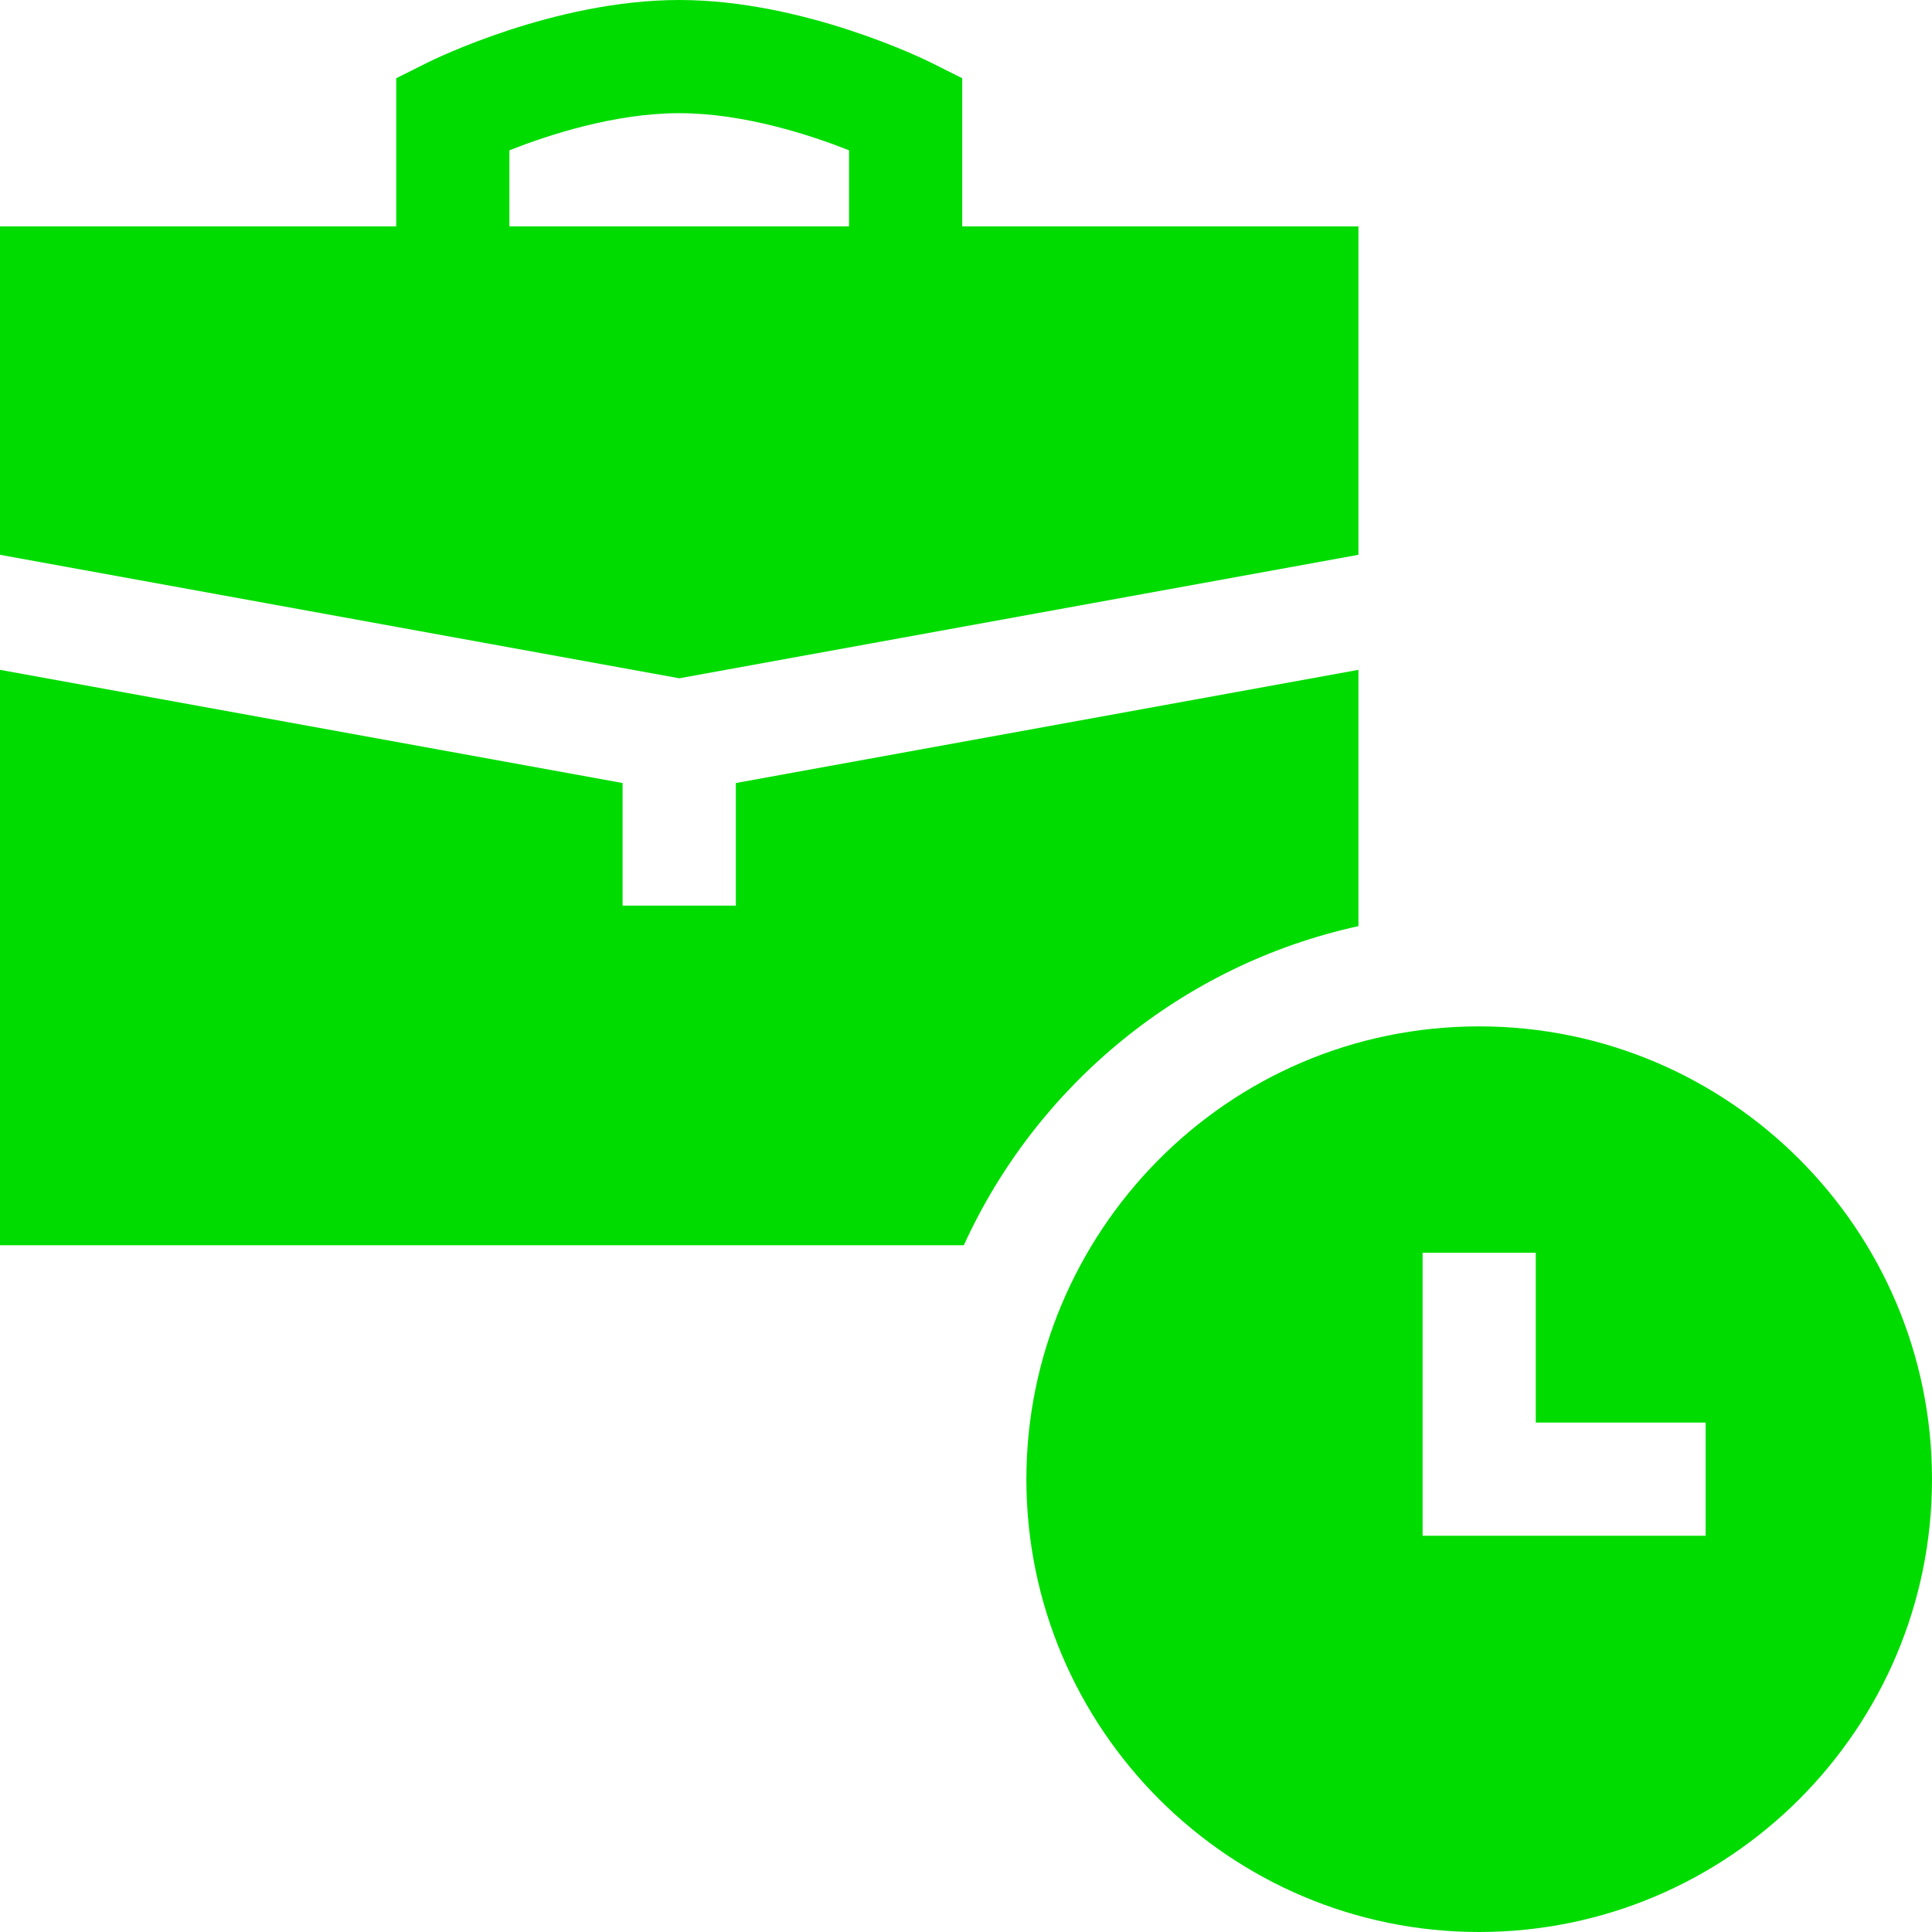<svg width="24" height="24" viewBox="0 0 24 24" fill="none" xmlns="http://www.w3.org/2000/svg">
<g clip-path="url(#clip0_135_330)">
<path d="M16.875 6.892V2.812H11.953V0.972L11.564 0.777C11.501 0.746 9.992 0 8.438 0C6.883 0 5.374 0.746 5.311 0.777L4.922 0.972V2.812H0V6.892L8.438 8.426L16.875 6.892ZM6.328 1.867C6.799 1.681 7.63 1.406 8.438 1.406C9.245 1.406 10.076 1.681 10.547 1.867V2.812H6.328V1.867Z" fill="#00DC00"/>
<path d="M18.375 12.75C15.224 12.75 12.75 15.325 12.75 18.375C12.75 21.477 15.273 24 18.375 24C21.477 24 24 21.477 24 18.375C24 15.273 21.477 12.75 18.375 12.75ZM21.188 19.078H17.672V15.562H19.078V17.672H21.188V19.078Z" fill="#00DC00"/>
<path d="M16.875 11.505V8.321L9.141 9.727V11.25H7.734V9.727L0 8.321V15.469H11.973C12.88 13.478 14.689 11.982 16.875 11.505Z" fill="#00DC00"/>
</g>
<defs>
<clipPath id="clip0_135_330">
<rect width="24" height="24" fill="white"/>
</clipPath>
</defs>
</svg>
